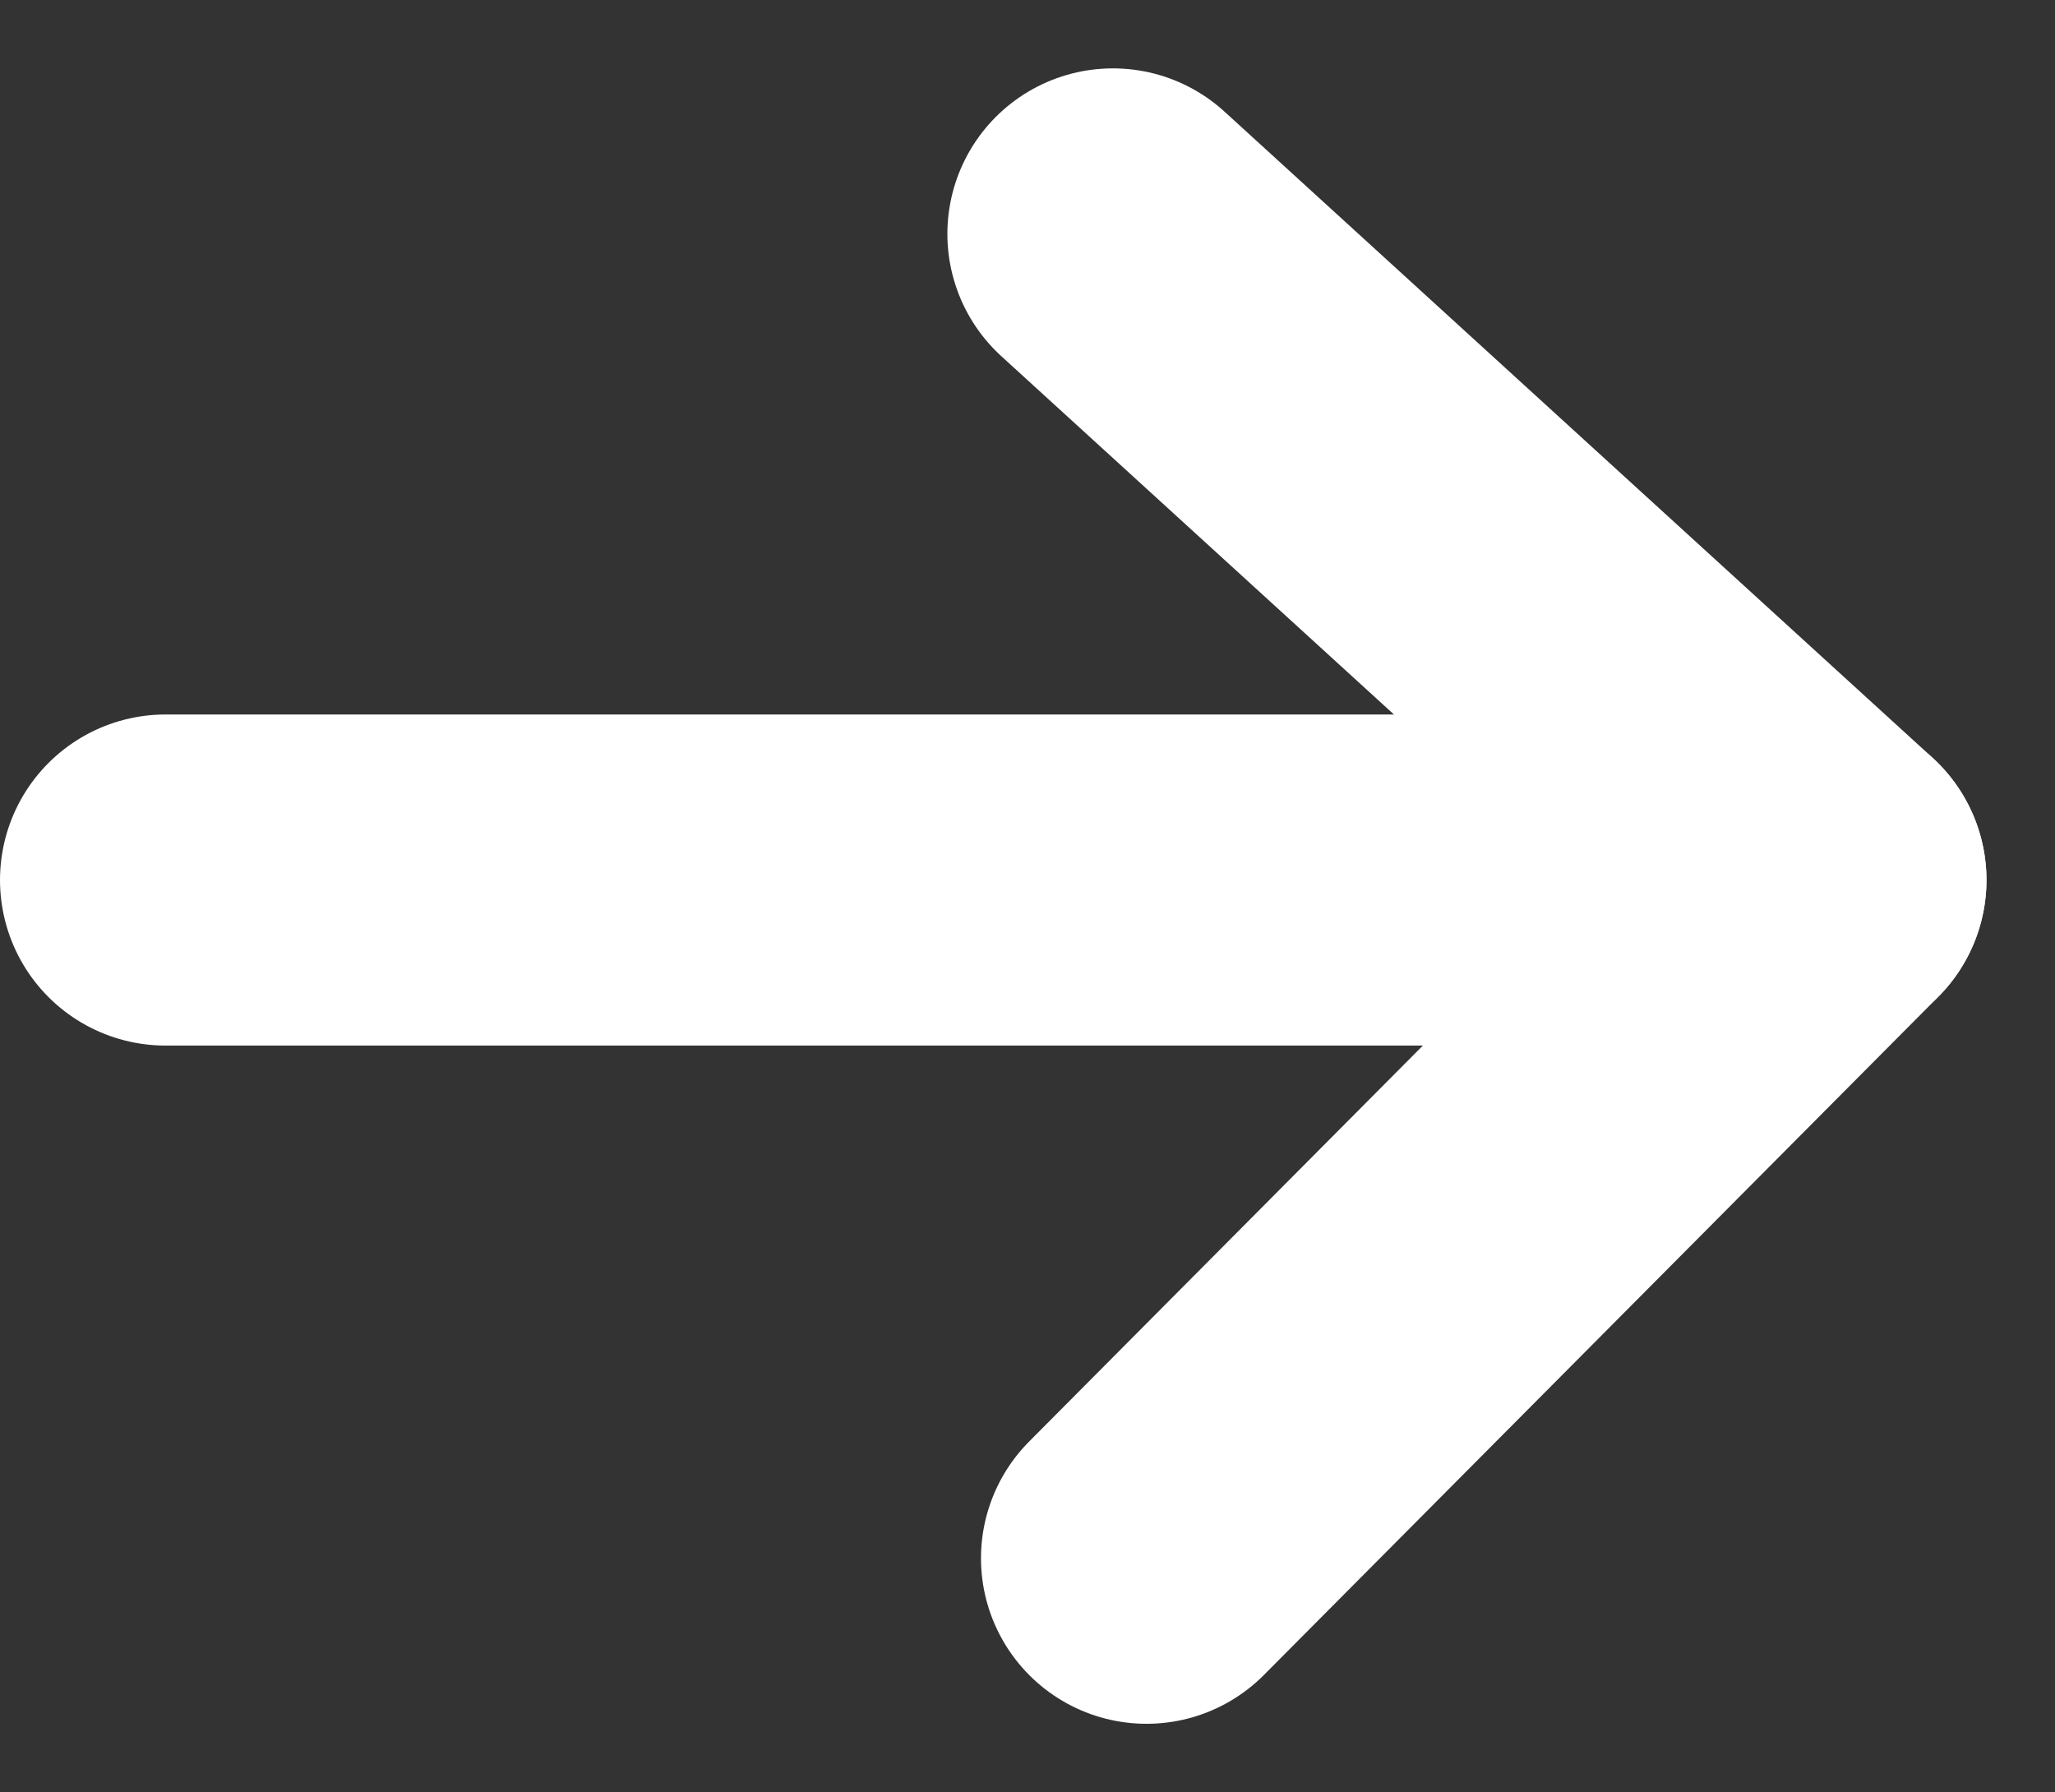 <svg xmlns="http://www.w3.org/2000/svg" width="12.414" height="10.827" viewBox="0 0 12.414 10.827">
  <rect x="0" y="0" width="12.414" height="10.827" fill="#333333" stroke="none"/>
  <g id="グループ_202" data-name="グループ 202" transform="translate(1 1.413)">
    <line id="線_4" data-name="線 4" x1="9.191" transform="translate(0 3.903)" fill="none" stroke="#fff" stroke-linecap="round" stroke-linejoin="round" stroke-width="2"/>
    <g id="グループ_6" data-name="グループ 6" transform="translate(5.926 3.903)">
      <line id="線_5" data-name="線 5" x1="4.074" y2="4.097" fill="none" stroke="#fff" stroke-linecap="round" stroke-linejoin="round" stroke-width="2"/>
    </g>
    <g id="グループ_9" data-name="グループ 9" transform="translate(10) rotate(90)">
      <line id="線_5-2" data-name="線 5" x1="3.903" y2="4.277" fill="none" stroke="#fff" stroke-linecap="round" stroke-linejoin="round" stroke-width="2"/>
    </g>
  </g>
</svg>
